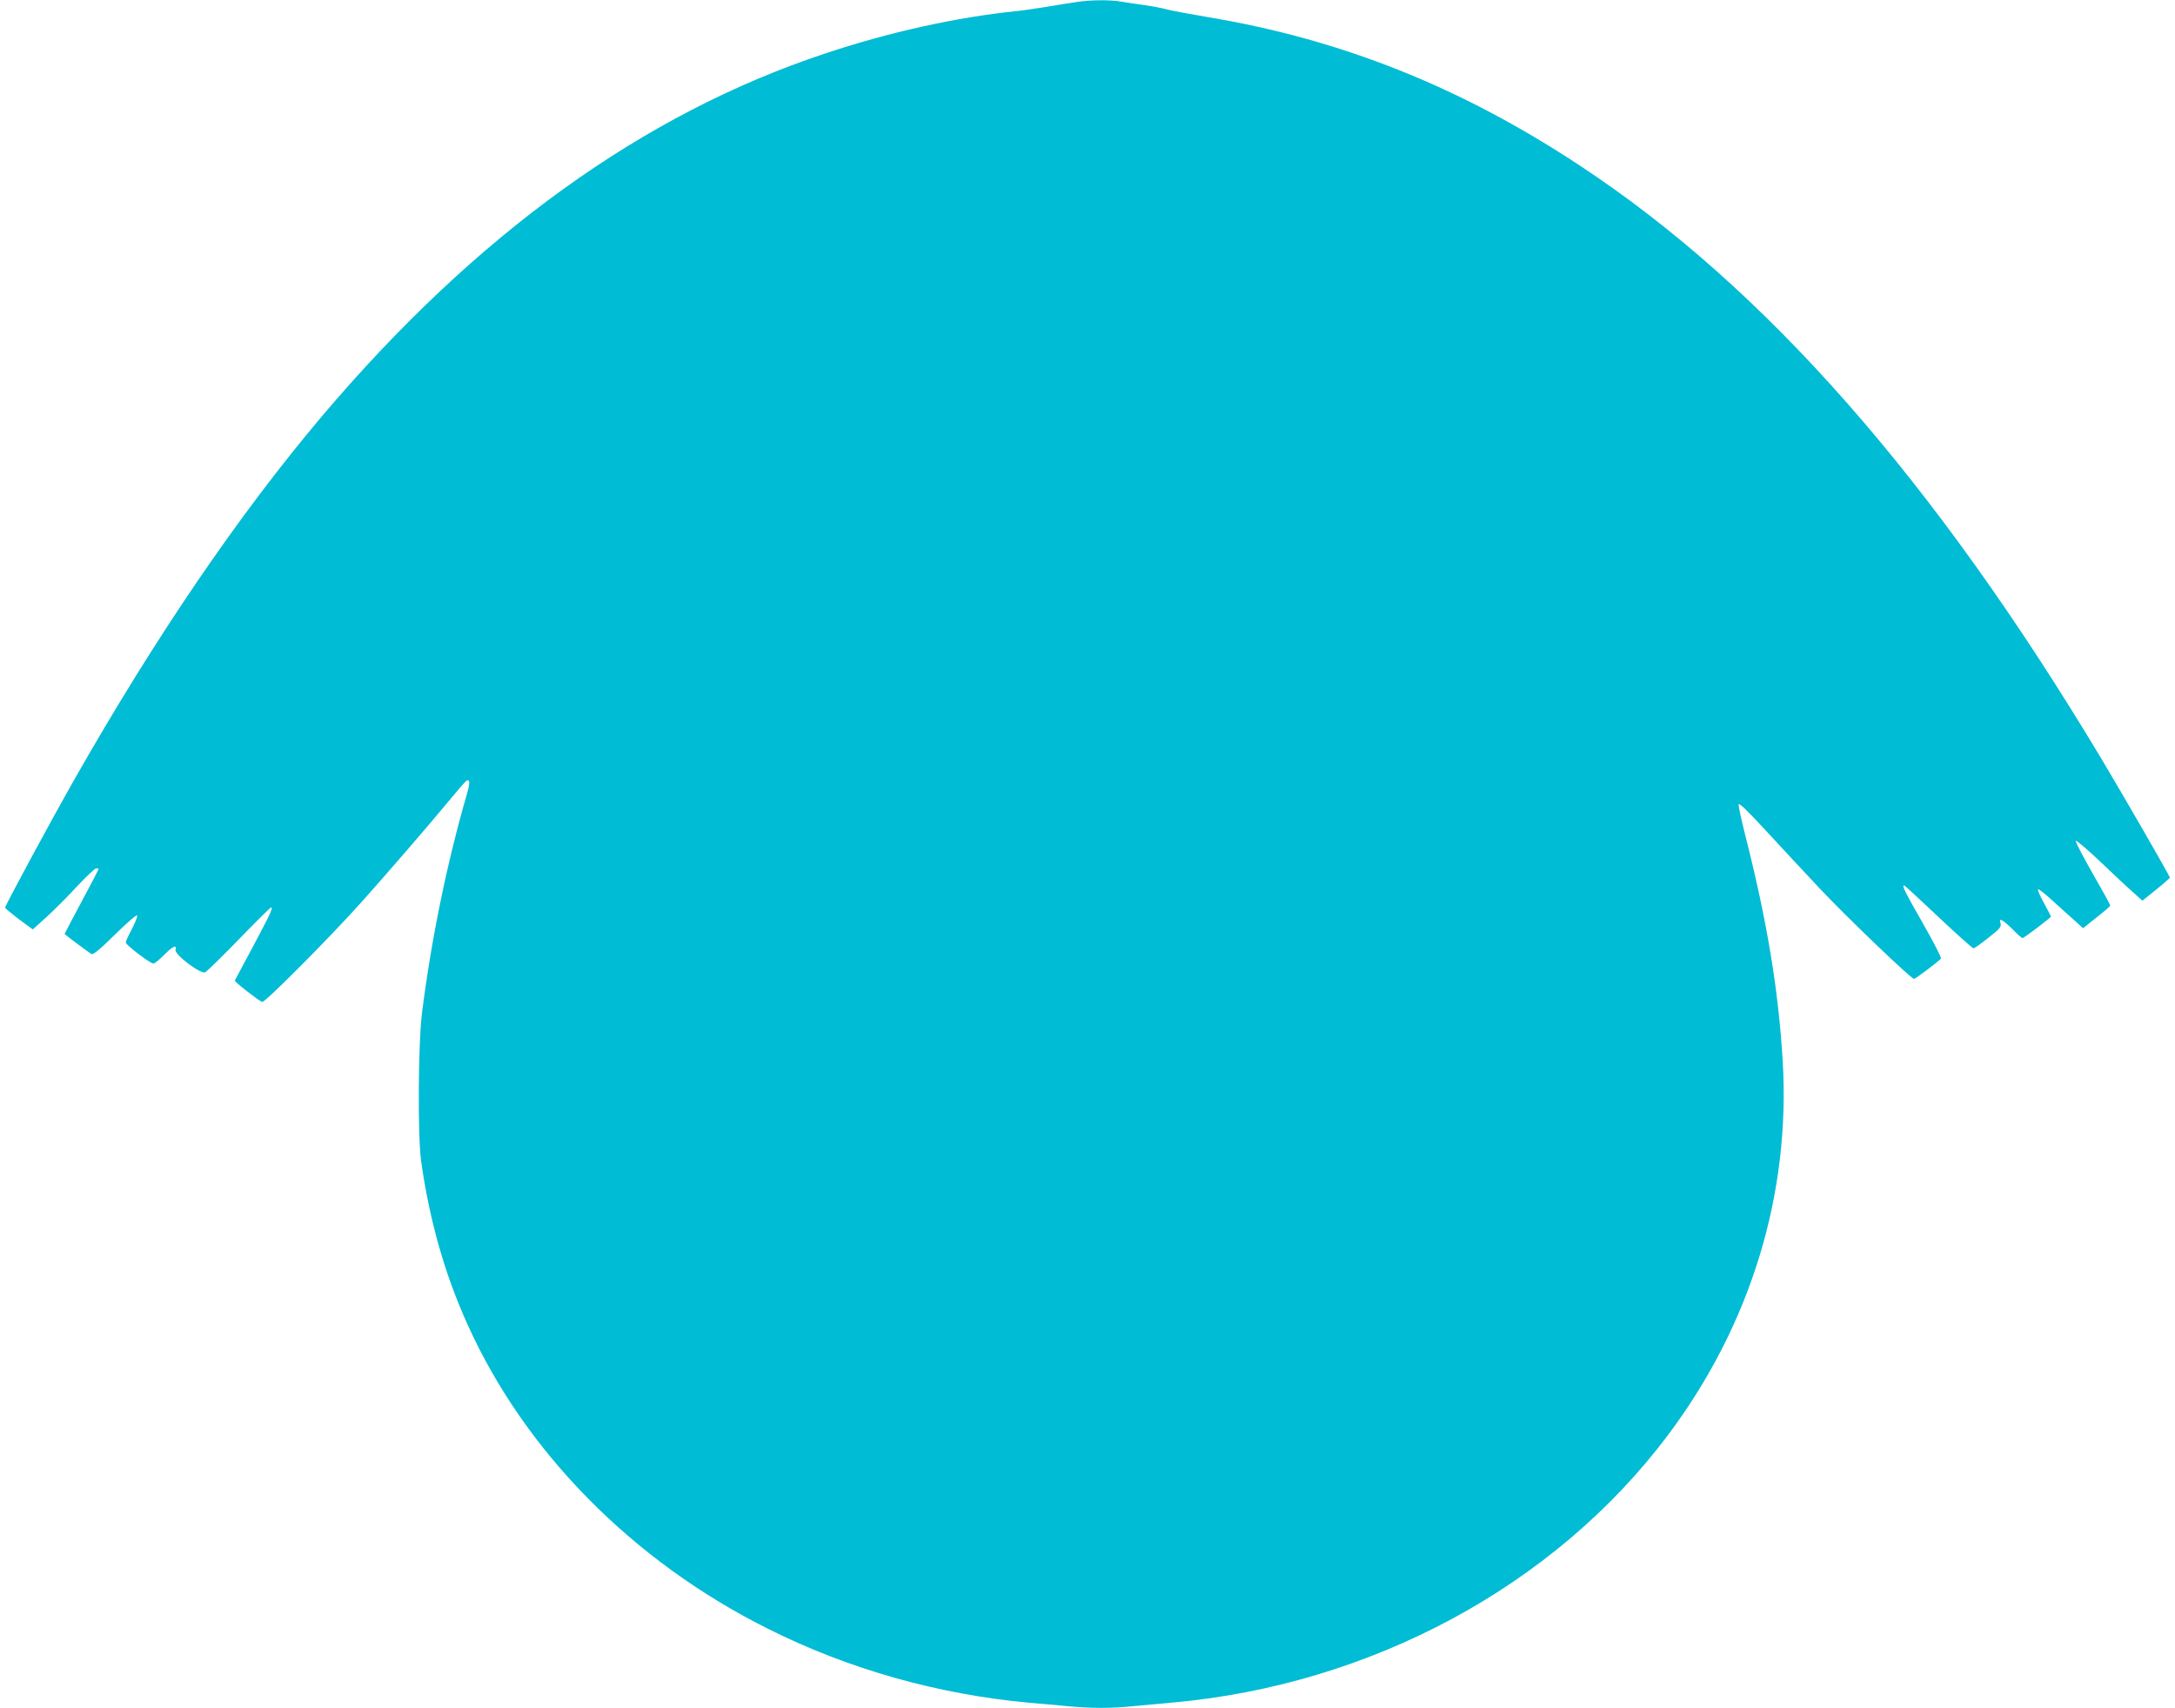 <?xml version="1.0" standalone="no"?>
<!DOCTYPE svg PUBLIC "-//W3C//DTD SVG 20010904//EN"
 "http://www.w3.org/TR/2001/REC-SVG-20010904/DTD/svg10.dtd">
<svg version="1.0" xmlns="http://www.w3.org/2000/svg"
 width="1280pt" height="1005pt" viewBox="0 0 1280 1005"
 preserveAspectRatio="xMidYMid meet">
<g transform="translate(0,1005) scale(0.1,-0.1)"
fill="#00bcd4" stroke="none">
<path d="M6335 10038 c-33 -5 -112 -17 -175 -28 -63 -10 -142 -22 -175 -25
-354 -36 -749 -123 -1130 -250 -1072 -356 -2054 -1064 -2961 -2135 -490 -580
-979 -1297 -1461 -2145 -134 -236 -403 -734 -403 -746 0 -4 37 -34 81 -68 l82
-60 83 75 c45 41 126 122 179 180 54 57 103 104 111 104 8 0 14 -2 14 -5 0 -2
-45 -89 -100 -191 -55 -103 -100 -188 -100 -190 0 -2 141 -108 158 -118 10 -6
52 29 139 115 71 70 128 119 130 112 3 -7 -12 -43 -31 -80 -20 -37 -36 -73
-36 -79 0 -14 144 -124 163 -124 7 0 35 23 62 50 51 52 77 64 68 31 -7 -28
149 -146 175 -132 11 6 100 93 200 196 99 102 183 185 186 185 15 0 -1 -34
-101 -222 -60 -111 -109 -205 -111 -208 -3 -7 138 -117 161 -126 15 -5 390
371 583 586 140 157 392 447 518 600 105 125 103 123 114 116 7 -4 4 -30 -9
-74 -119 -411 -211 -859 -266 -1297 -22 -178 -25 -718 -5 -865 49 -350 140
-670 274 -965 338 -749 973 -1392 1765 -1788 475 -239 1005 -388 1543 -437 63
-5 164 -14 224 -20 137 -13 257 -13 383 0 54 5 157 14 228 21 1171 103 2254
686 2920 1573 488 650 724 1420 676 2207 -25 415 -92 818 -217 1312 -25 98
-44 185 -42 194 2 11 58 -43 168 -163 90 -98 230 -248 310 -333 163 -173 537
-531 554 -531 9 0 128 90 159 119 4 4 -44 98 -108 210 -108 189 -123 221 -109
221 3 0 93 -83 201 -185 108 -102 201 -185 207 -185 6 0 46 28 88 62 68 53 77
64 71 85 -5 22 -4 24 13 15 11 -6 39 -31 64 -56 24 -25 48 -46 53 -46 8 0 167
120 167 127 0 2 -19 38 -41 79 -23 41 -39 78 -35 81 3 3 40 -25 81 -63 42 -38
100 -91 130 -117 l54 -49 80 64 c44 34 80 66 80 69 1 4 -46 89 -104 190 -57
100 -102 186 -99 191 3 5 69 -51 146 -124 76 -73 163 -154 193 -180 l53 -48
81 65 c45 36 81 68 81 71 0 8 -279 492 -403 699 -983 1639 -1977 2770 -3067
3489 -702 464 -1407 745 -2196 876 -93 16 -197 35 -230 43 -32 9 -95 21 -139
27 -44 6 -104 15 -134 20 -65 12 -183 11 -266 -2z"/>
</g>
</svg>
